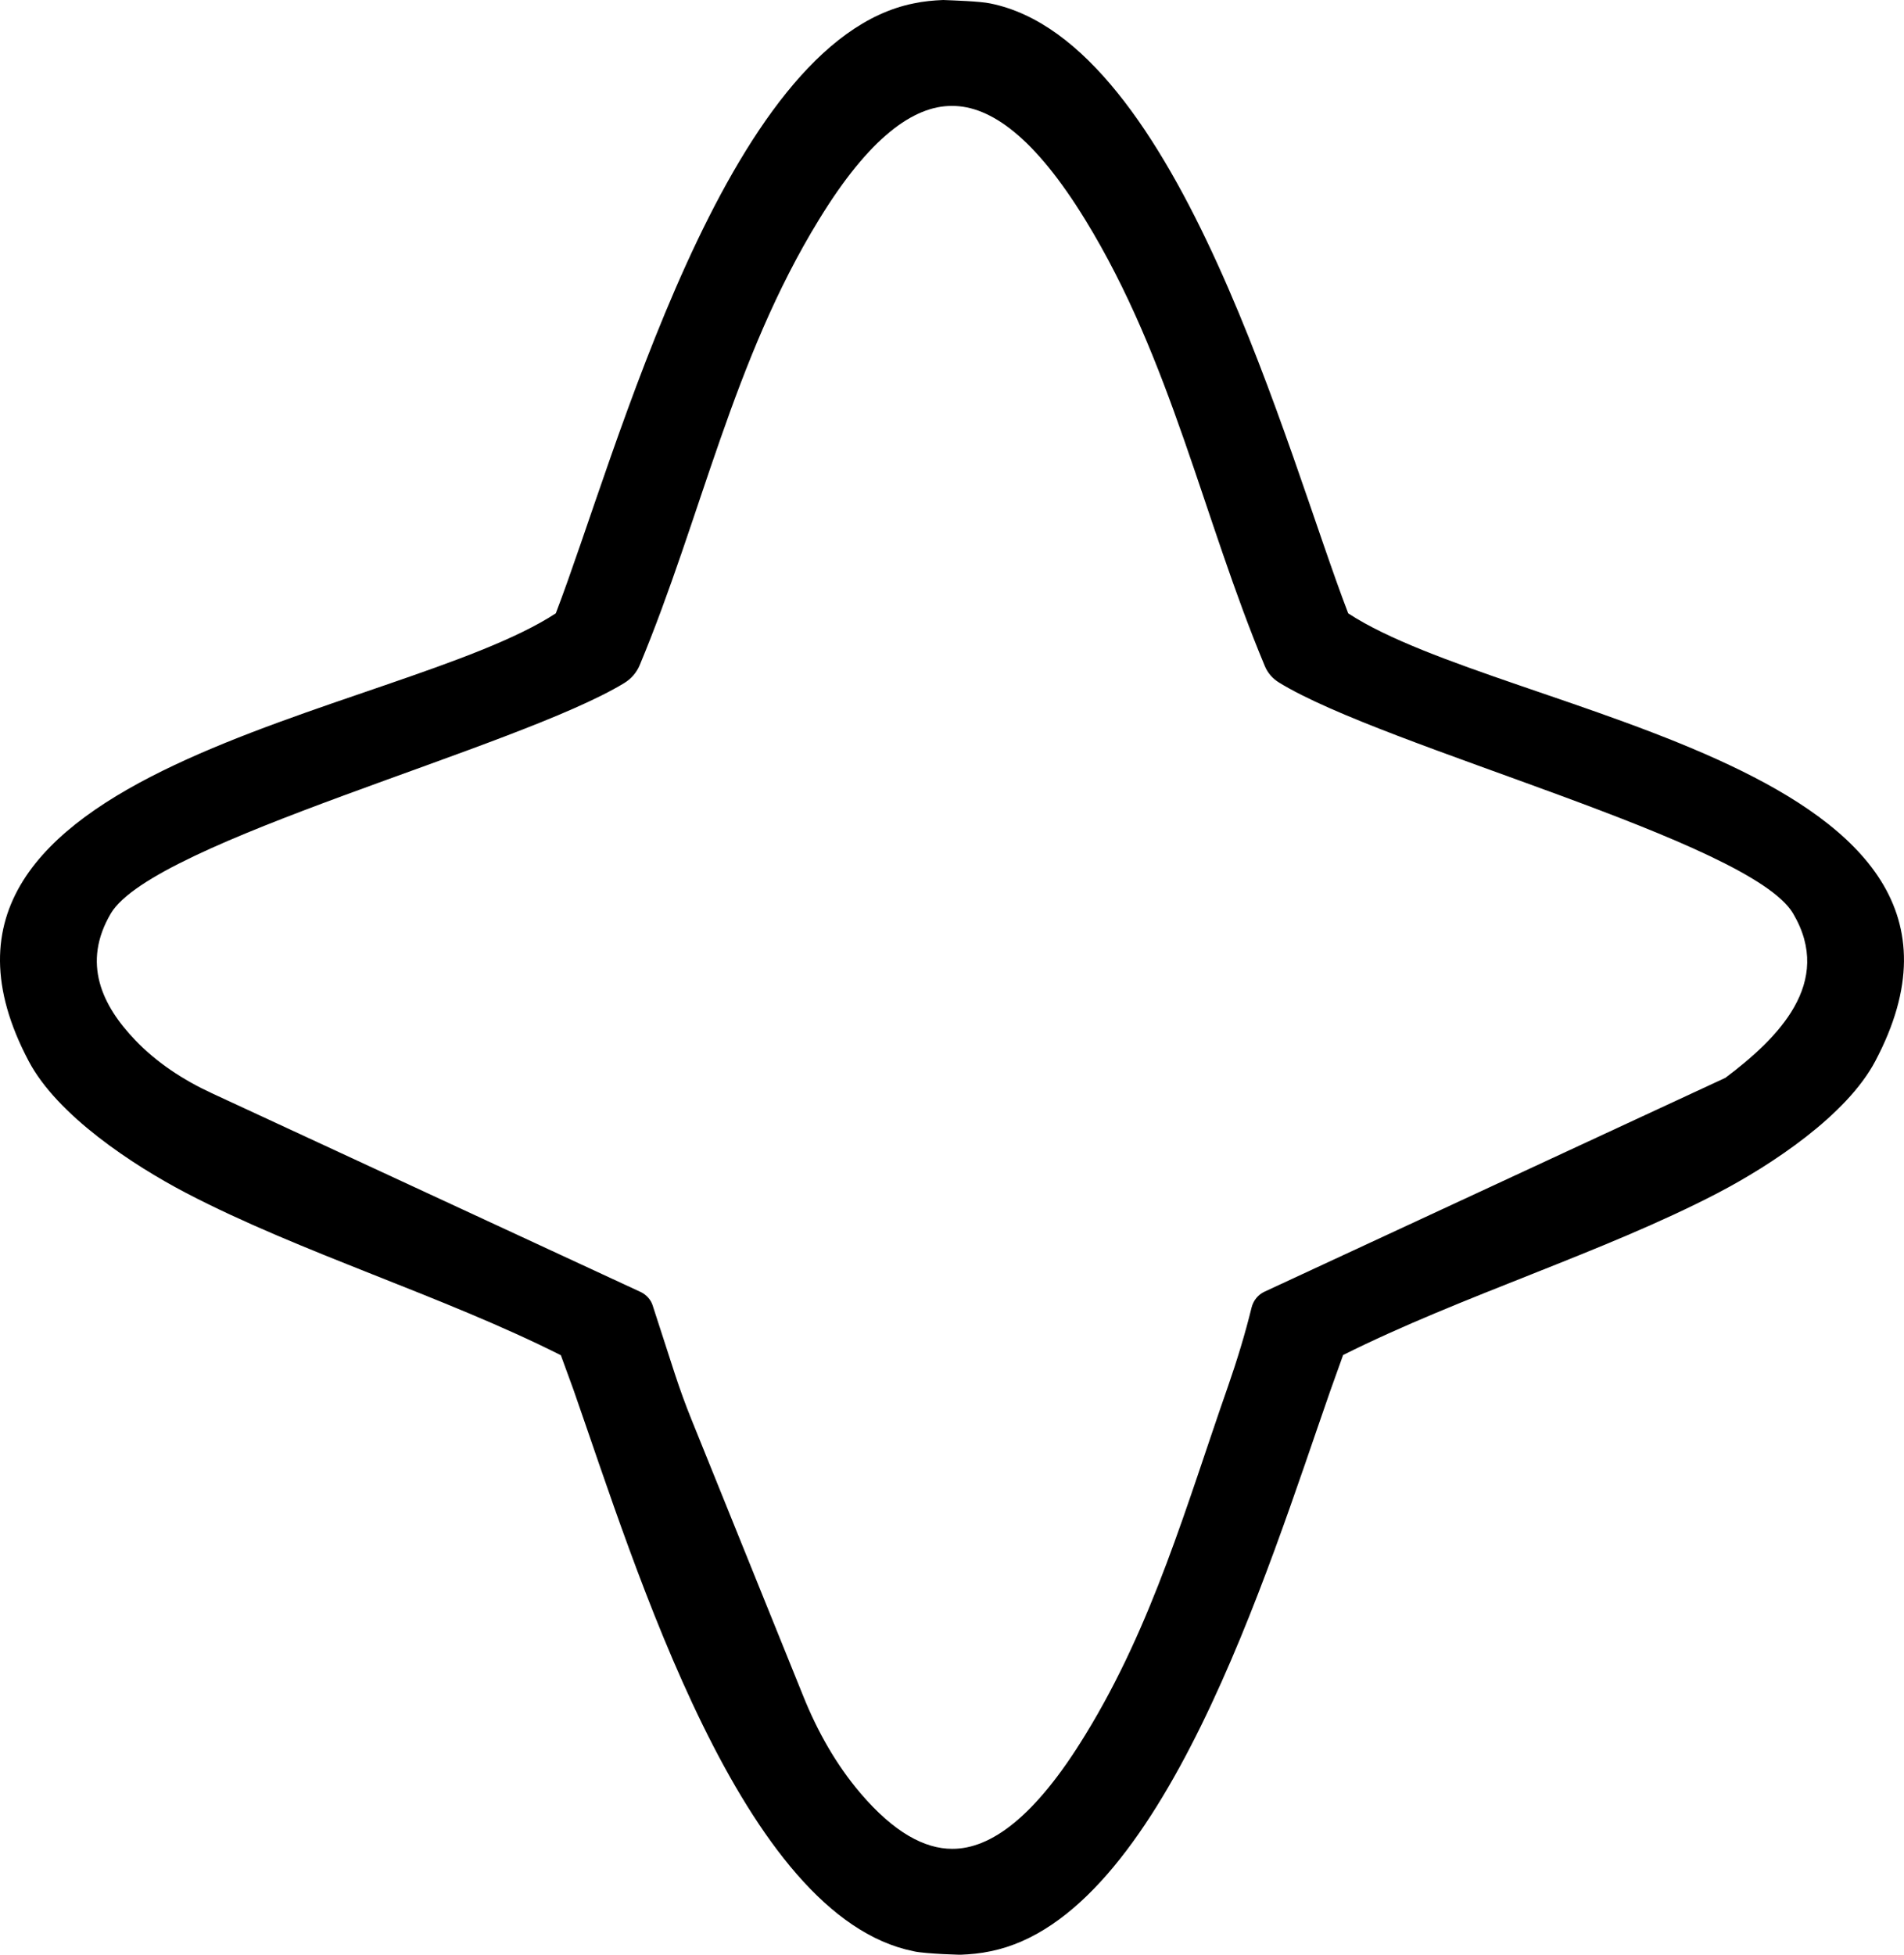 <svg viewBox="0 0 64.683 66.381" height="66.381" width="64.683" xmlns="http://www.w3.org/2000/svg" data-name="Layer 1" id="a">
  <path d="M45.802,20.829C43.751,15.514,40.065,1.414,33.648.118,33.302.042,32.373.014,32.04,0c-.326.014-.658.042-1.012.118-6.409,1.296-10.103,15.396-12.147,20.711-5.356,3.499-23.219,5.169-17.905,15.209.97,1.836,3.52,3.52,5.349,4.476,3.873,2.023,8.724,3.492,12.729,5.509l.43,1.178c2.141,6.118,5.717,17.884,11.551,19.062.208.049.631.076,1.005.097.215.007.409.014.54.021h.062c.326-.014.658-.042,1.012-.118,5.82-1.178,9.396-12.902,11.537-19.027l.437-1.22c4.012-2.009,8.855-3.485,12.729-5.502,1.829-.956,4.379-2.64,5.349-4.476,5.315-10.04-12.556-11.71-17.905-15.209h.001ZM58.607,36.606l-15.647,7.258c-.223.103-.383.303-.442.542-.221.902-.493,1.788-.797,2.664-1.407,4.019-2.557,8.114-4.85,11.842-1.705,2.792-3.215,3.88-4.525,3.873-.935,0-1.975-.554-3.111-1.885-.832-.977-1.462-2.099-1.94-3.284l-3.804-9.41c-.208-.513-.395-1.032-.568-1.559l-.755-2.328c-.062-.187-.208-.346-.388-.437l-14.588-6.759c-.963-.446-1.863-1.033-2.597-1.799-1.128-1.177-1.821-2.619-.831-4.302,1.456-2.457,13.83-5.622,17.444-7.827.235-.143.418-.354.524-.607,2.094-5.023,3.167-10.368,6.083-15.118,1.705-2.792,3.215-3.88,4.525-3.873,1.317-.007,2.82,1.081,4.532,3.873,2.923,4.762,3.994,10.121,6.099,15.155.096.23.263.419.475.55,3.571,2.206,16.017,5.383,17.47,7.847,1.393,2.356-.52,4.241-2.307,5.585h-.002Z"></path>
</svg>